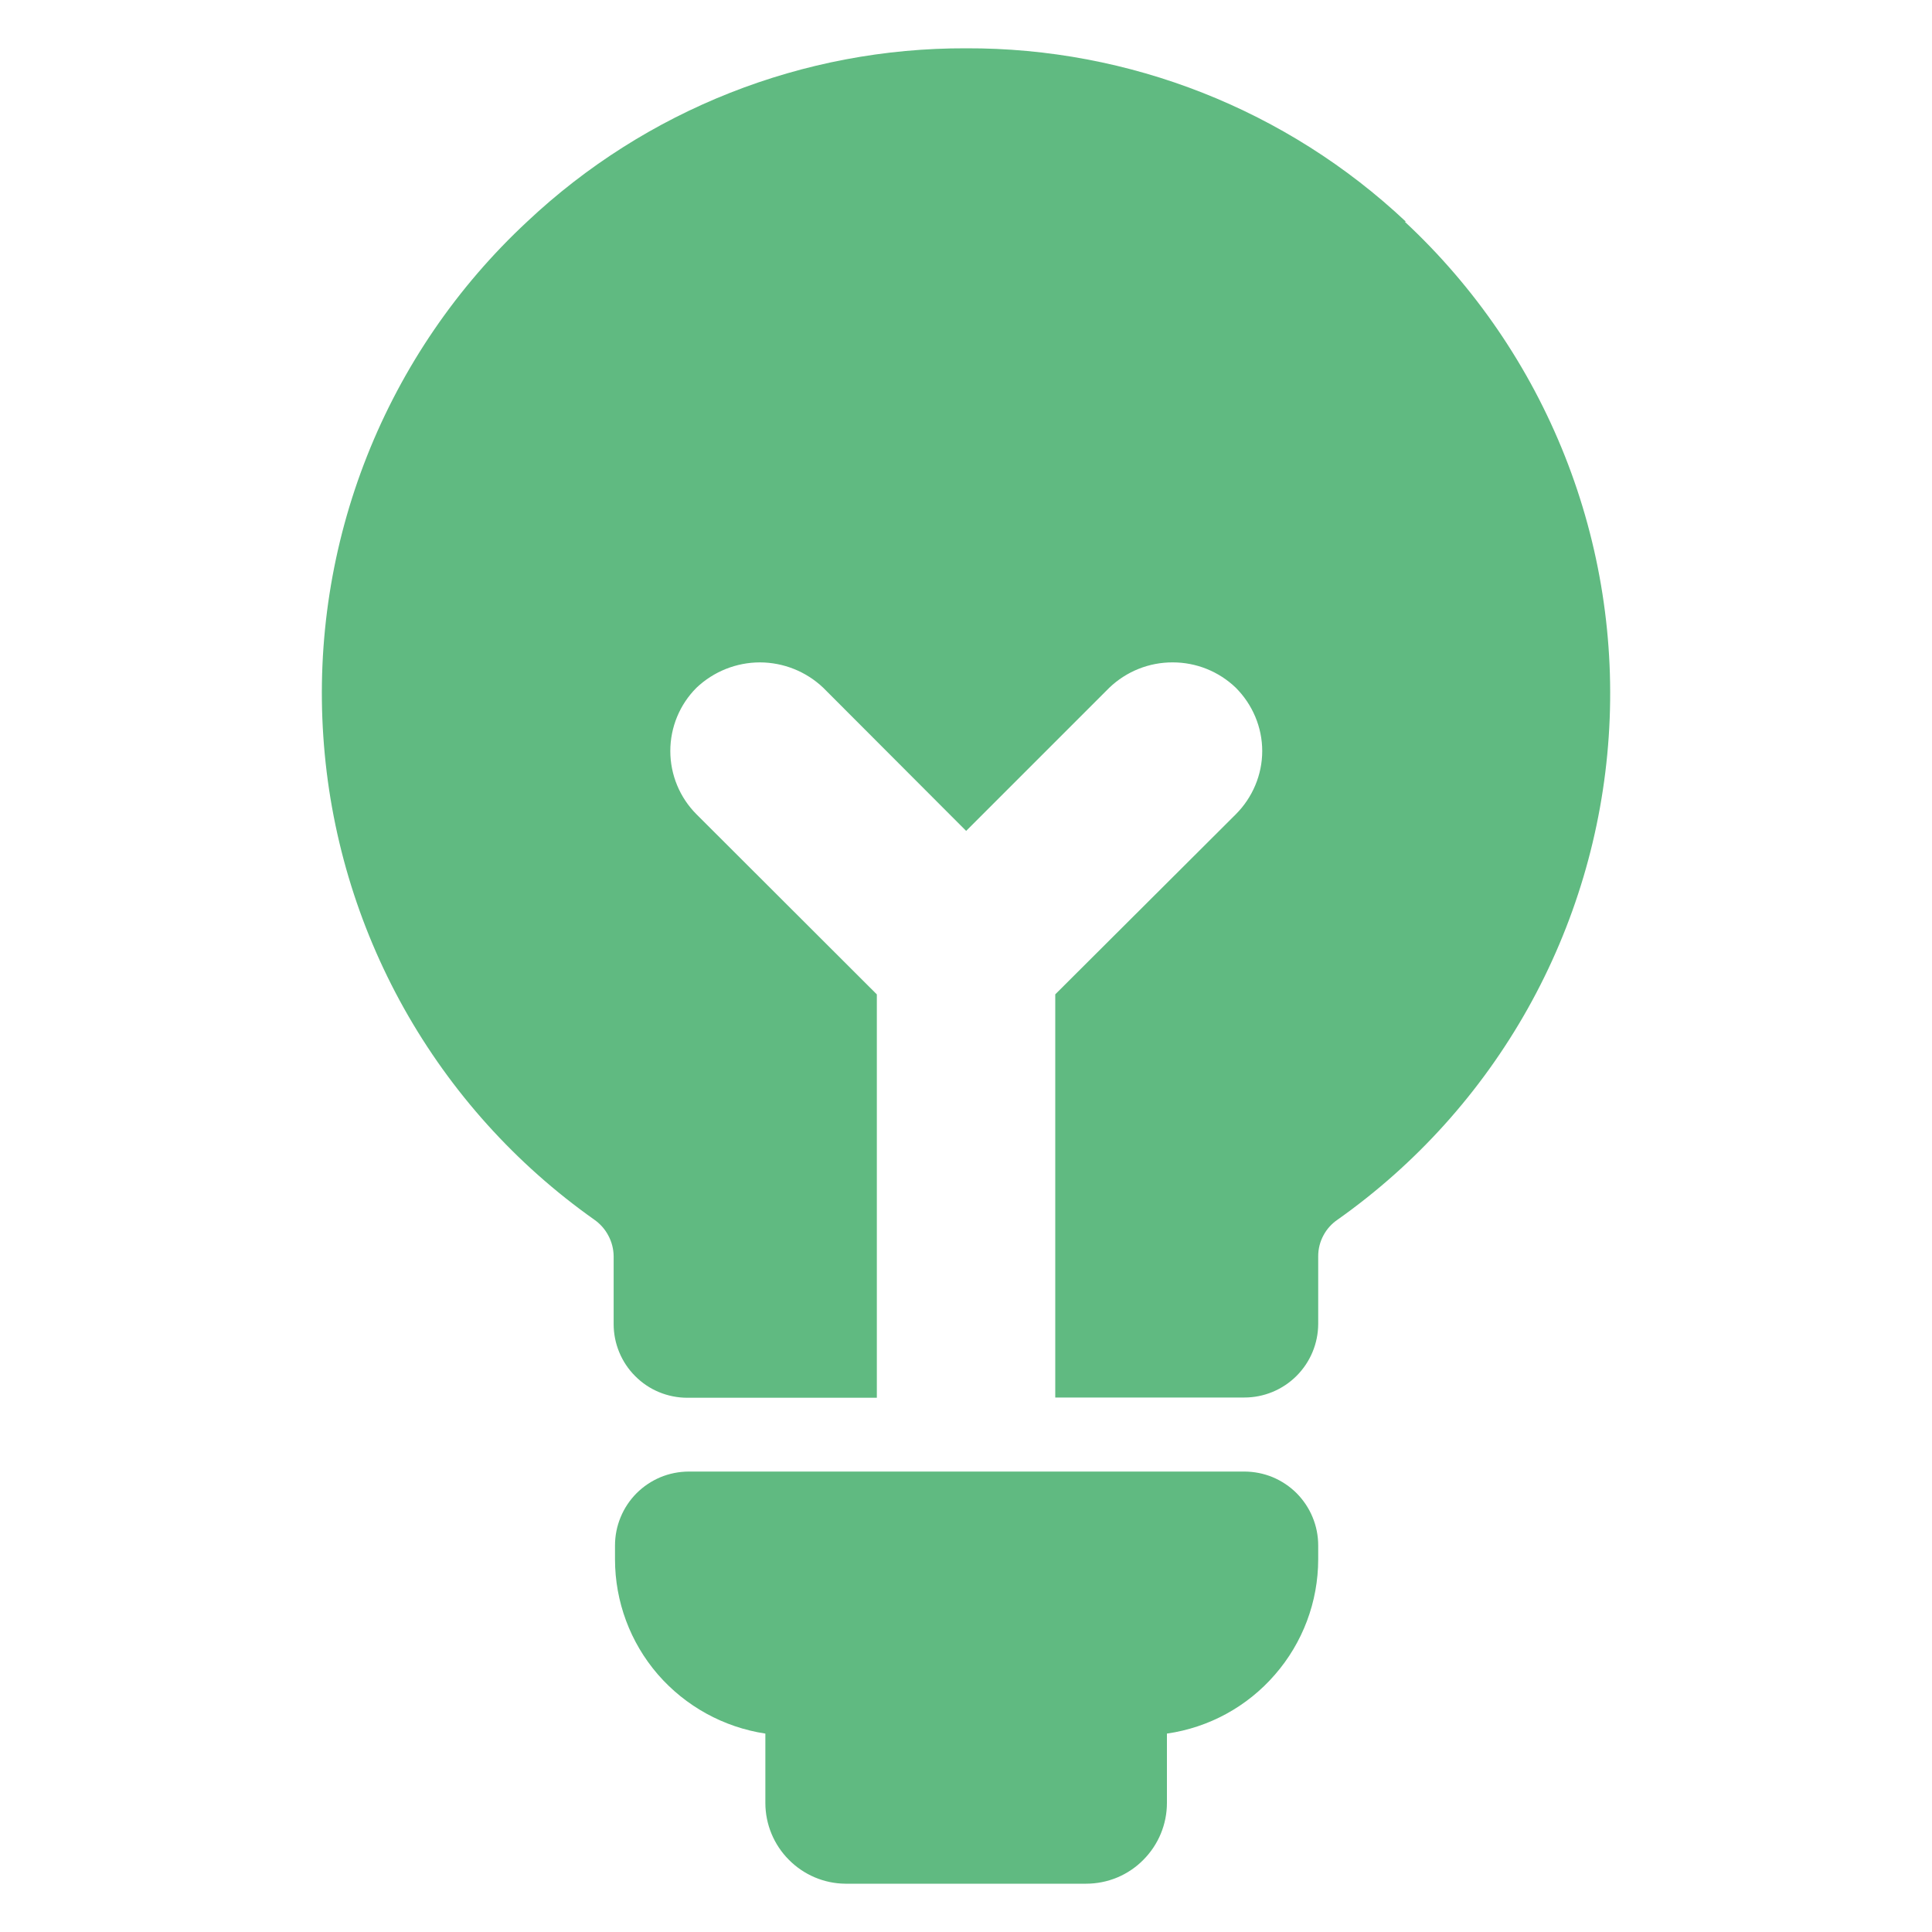 <svg xmlns="http://www.w3.org/2000/svg" width="40" height="40" viewBox="0 0 40 40" fill="none"><path d="M33.307 15.248C33.174 17.228 32.601 19.152 31.631 20.882C30.66 22.612 29.316 24.104 27.697 25.249C27.572 25.333 27.47 25.446 27.4 25.578C27.329 25.71 27.292 25.857 27.292 26.007V27.409C27.291 27.814 27.129 28.202 26.842 28.488C26.555 28.774 26.166 28.935 25.761 28.934H21.848V20.587L25.585 16.86C25.933 16.512 26.133 16.04 26.133 15.549C26.133 15.058 25.933 14.586 25.585 14.238C25.234 13.901 24.766 13.713 24.279 13.714C23.791 13.712 23.321 13.9 22.968 14.238L20.003 17.203L17.043 14.238C16.689 13.902 16.22 13.715 15.732 13.714C15.244 13.715 14.775 13.903 14.421 14.238C14.073 14.585 13.878 15.057 13.878 15.549C13.878 16.04 14.073 16.512 14.421 16.86L18.154 20.588V28.939H14.23C14.03 28.939 13.832 28.9 13.646 28.823C13.461 28.747 13.293 28.634 13.152 28.492C13.01 28.351 12.898 28.183 12.821 27.997C12.744 27.812 12.705 27.614 12.705 27.414V26.007C12.703 25.858 12.665 25.711 12.594 25.579C12.524 25.447 12.423 25.334 12.3 25.249C10.681 24.104 9.337 22.612 8.367 20.882C7.398 19.152 6.826 17.227 6.694 15.248C6.56 13.27 6.869 11.286 7.599 9.442C8.329 7.598 9.461 5.941 10.913 4.59C13.372 2.274 16.625 0.989 20.003 1C23.385 0.988 26.644 2.272 29.108 4.59H29.084C30.536 5.941 31.668 7.598 32.399 9.442C33.13 11.286 33.44 13.27 33.307 15.248ZM27.292 31.998V32.284C27.291 33.162 26.973 34.01 26.396 34.672C25.822 35.335 25.028 35.768 24.16 35.892V37.327C24.16 37.77 23.984 38.194 23.669 38.509C23.514 38.665 23.33 38.789 23.127 38.873C22.924 38.957 22.706 39 22.486 39H17.5C17.061 38.996 16.641 38.817 16.332 38.504C16.022 38.193 15.847 37.771 15.846 37.332V35.892C14.982 35.761 14.193 35.327 13.62 34.667C13.048 34.005 12.733 33.159 12.733 32.284V31.998C12.733 31.797 12.772 31.598 12.849 31.413C12.925 31.227 13.037 31.059 13.179 30.916C13.321 30.774 13.489 30.662 13.674 30.584C13.86 30.507 14.058 30.468 14.259 30.467H25.766C25.967 30.468 26.165 30.507 26.351 30.584C26.536 30.662 26.704 30.774 26.846 30.916C26.987 31.059 27.1 31.227 27.176 31.413C27.253 31.598 27.292 31.797 27.292 31.998Z" fill="#60BA81"></path></svg>